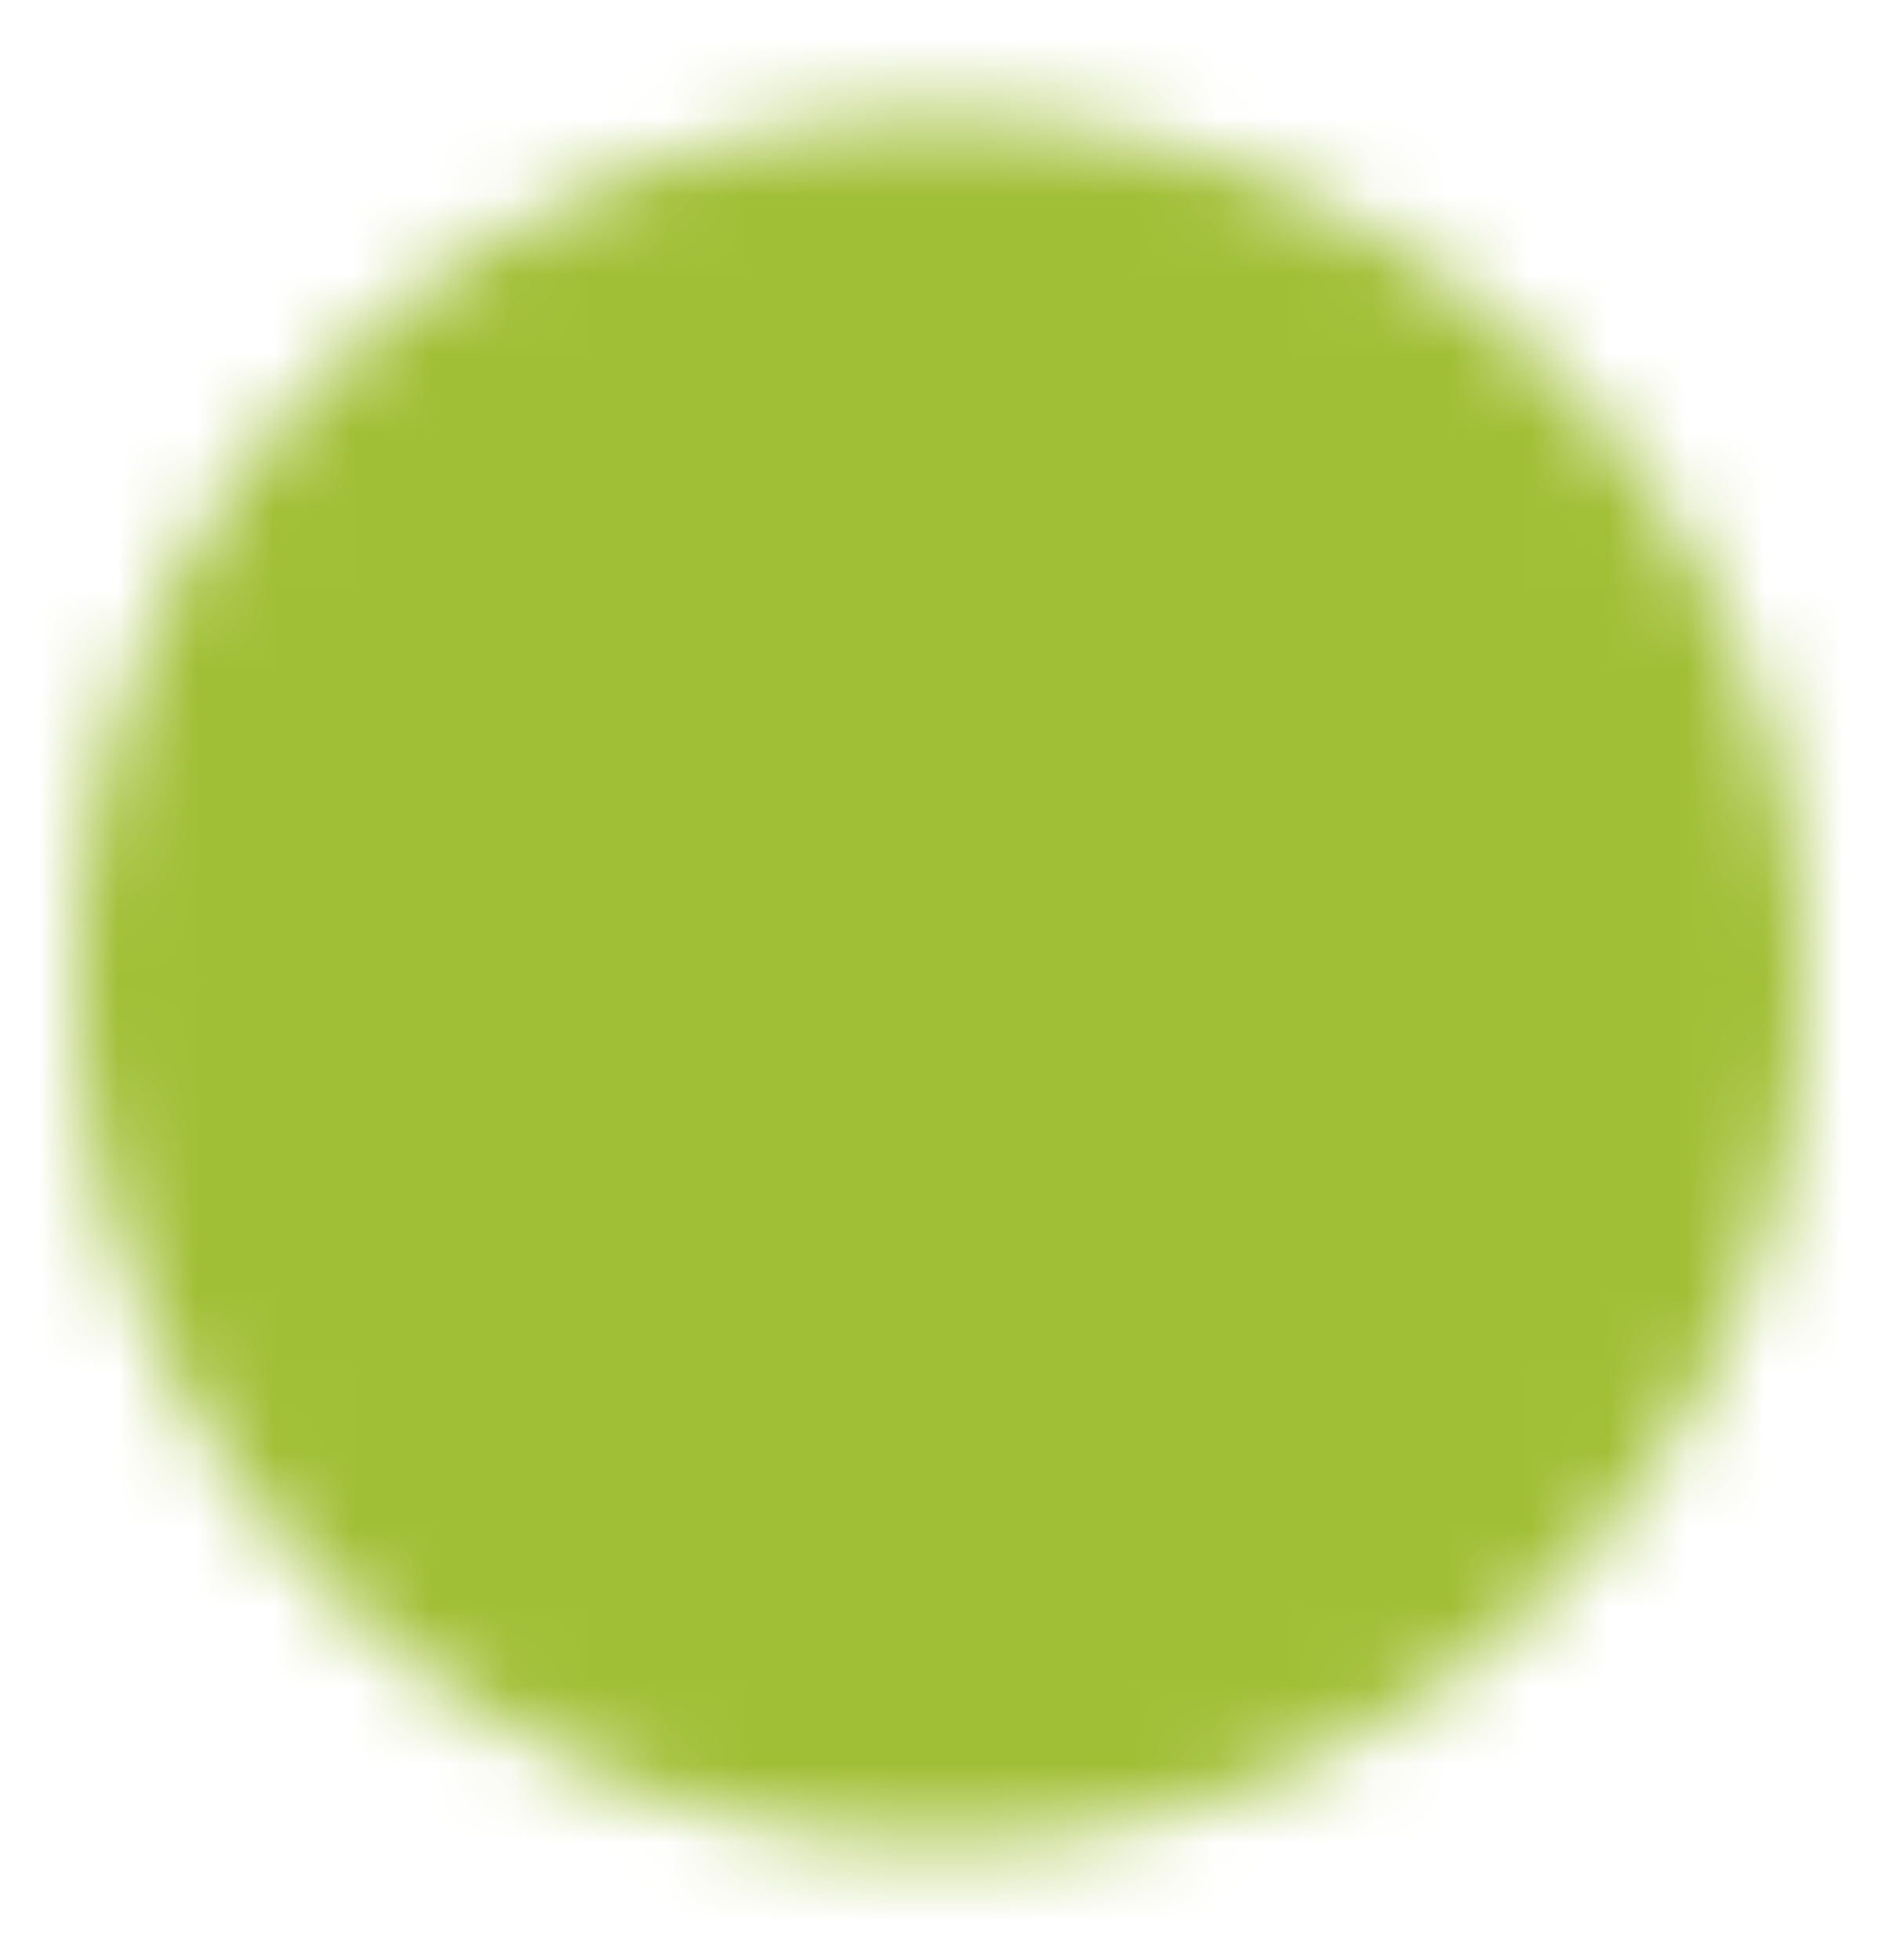 <svg xmlns="http://www.w3.org/2000/svg" width="24" height="25" fill="#fff"><mask id="a" width="22" height="23" x="1" y="1" maskUnits="userSpaceOnUse" style="mask-type:luminance"><path fill="#fff" stroke="#fff" stroke-linejoin="round" stroke-width="2" d="M12 22.5a9.97 9.97 0 0 0 7.071-2.929A9.97 9.97 0 0 0 22 12.5a9.97 9.97 0 0 0-2.929-7.071A9.97 9.97 0 0 0 12 2.5a9.97 9.97 0 0 0-7.071 2.929A9.97 9.97 0 0 0 2 12.5a9.97 9.97 0 0 0 2.929 7.071A9.97 9.97 0 0 0 12 22.5Z"/><path stroke="#000" stroke-linecap="round" stroke-linejoin="round" stroke-width="2" d="m8 12.5 3 3 6-6"/></mask><g mask="url(#a)"><path fill="#A1BF36" d="M0 .5h24v24H0z"/></g></svg>